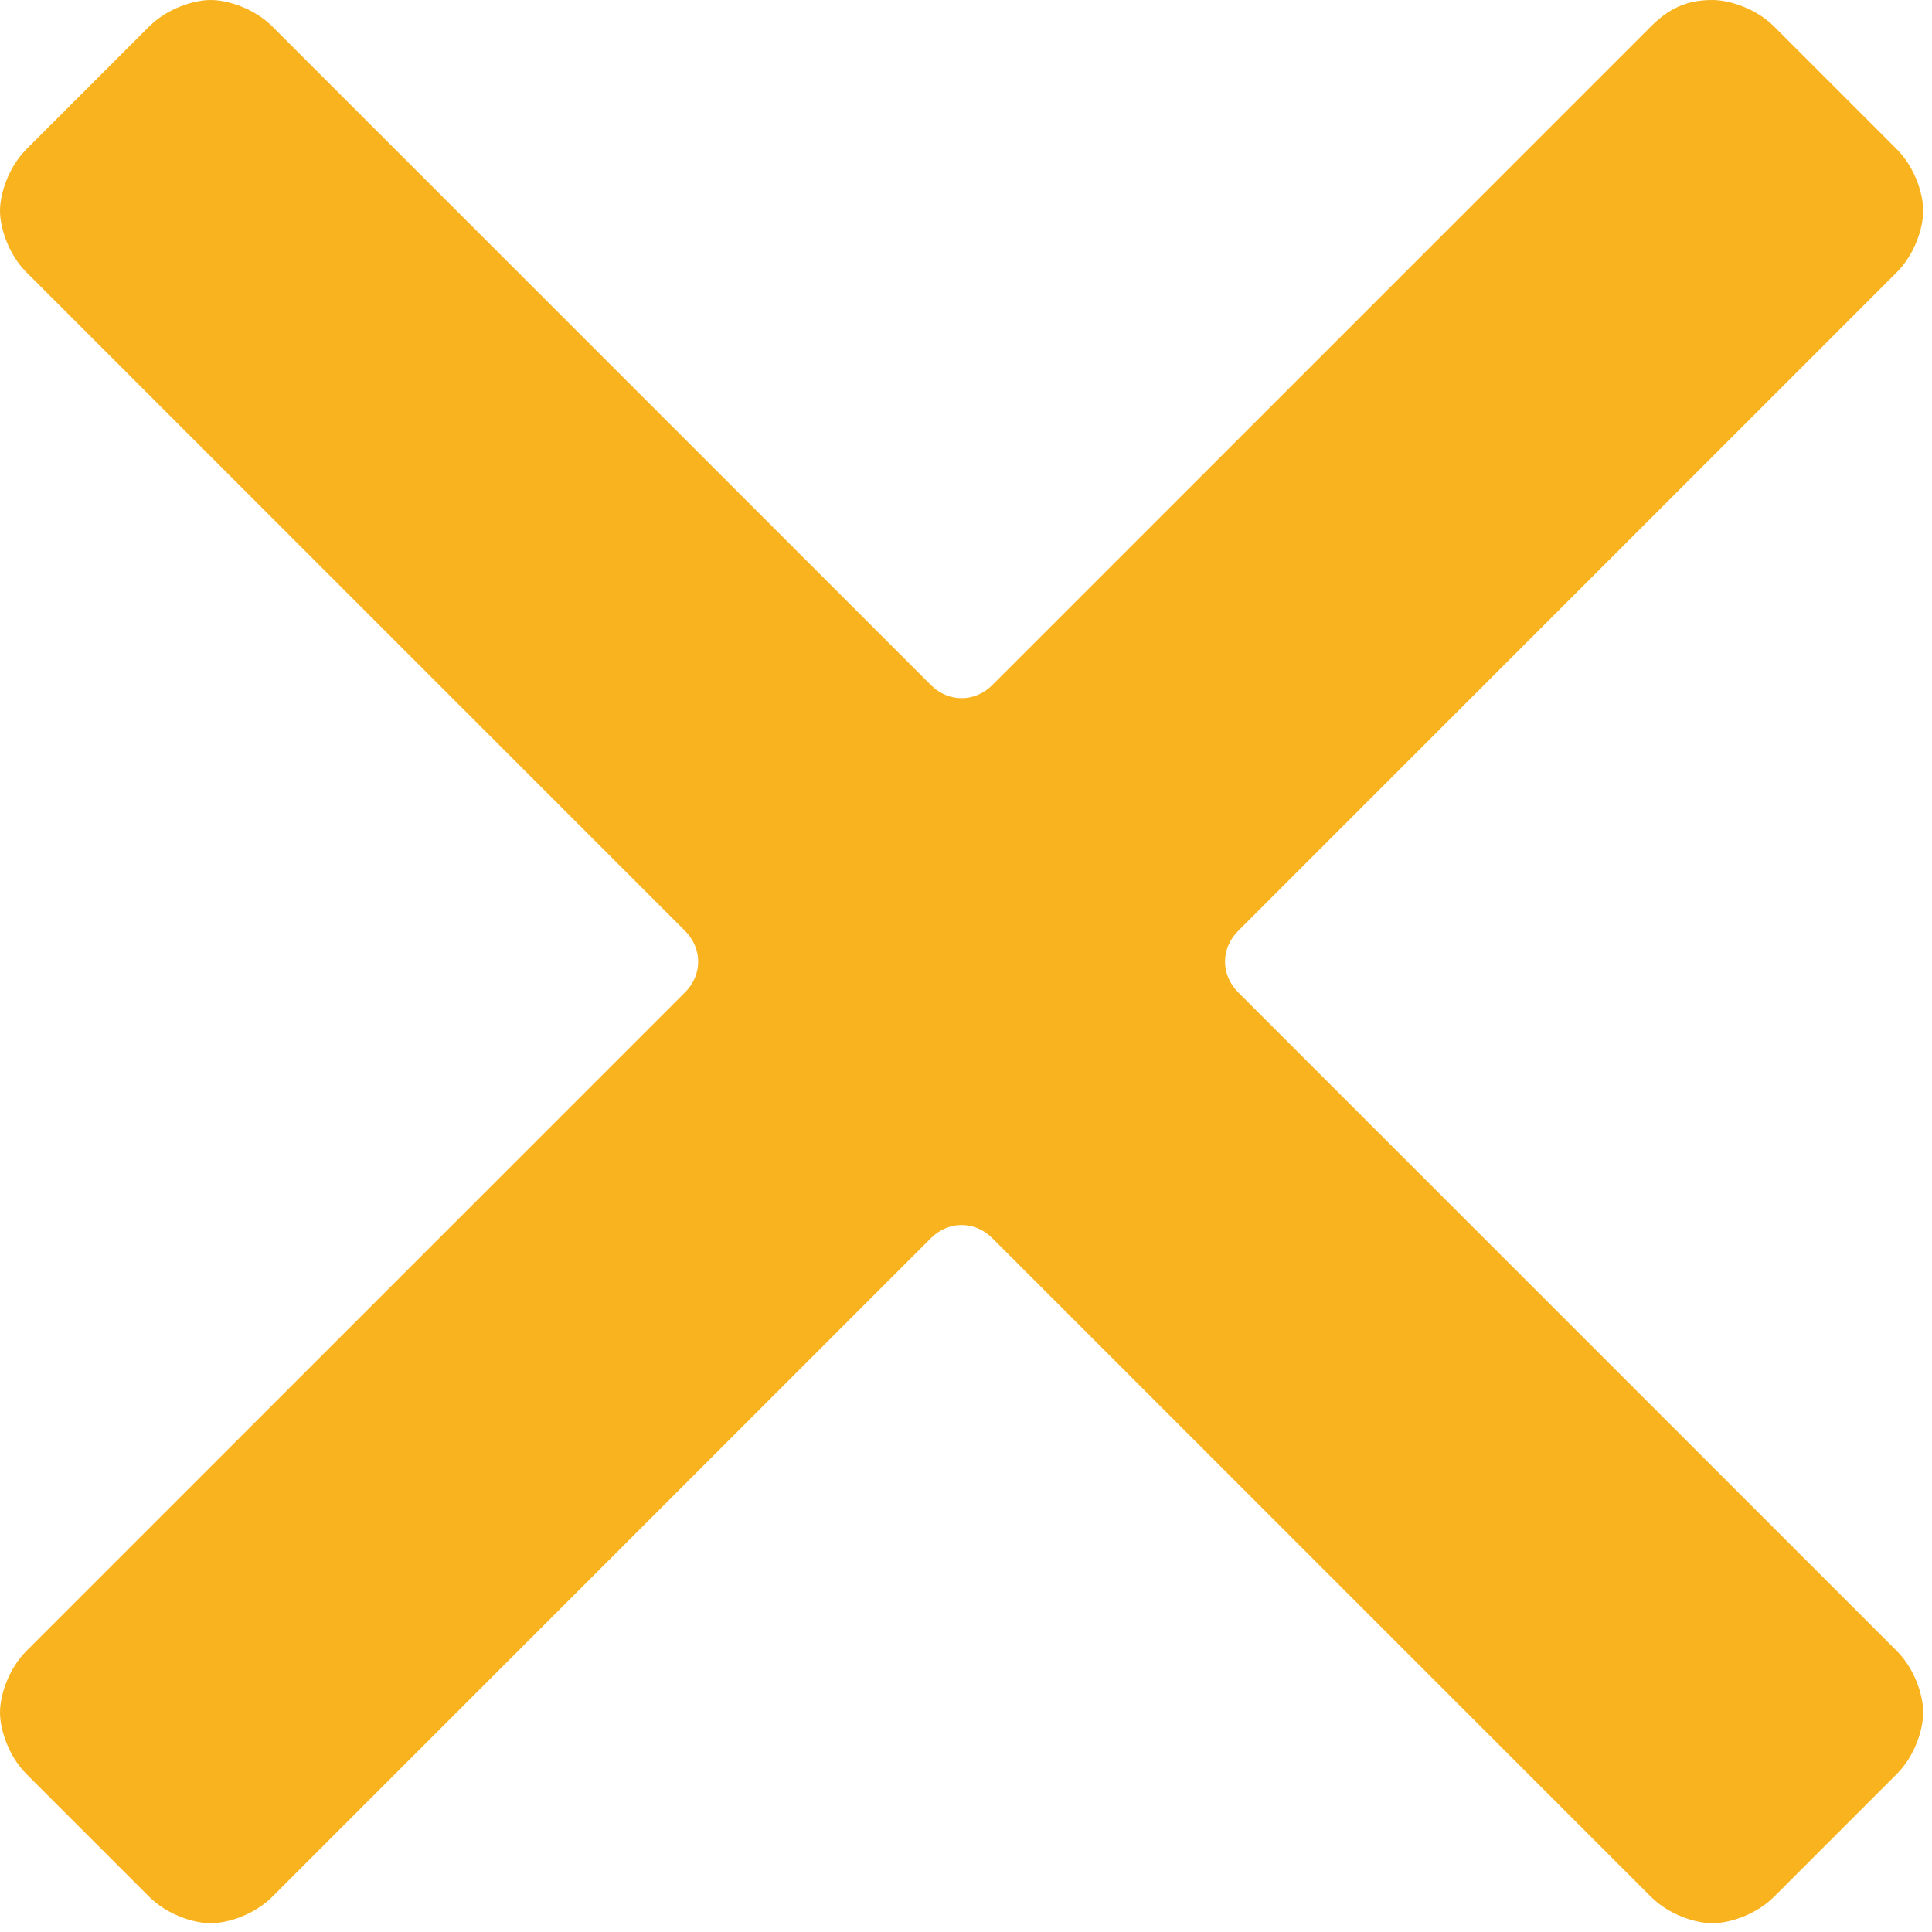 <?xml version="1.0" encoding="UTF-8"?>
<svg width="20px" height="20px" viewBox="0 0 20 20" version="1.1" xmlns="http://www.w3.org/2000/svg" xmlns:xlink="http://www.w3.org/1999/xlink">
    <title>Material/Icons black/close</title>
    <g id="Desktop" stroke="none" stroke-width="1" fill="none" fill-rule="evenodd">
        <g id="6.CreditoPersonal-calc2" transform="translate(-1069, -225)" fill="#F9B31F">
            <g id="Group-5" transform="translate(334, 193)">
                <g id="Group" transform="translate(725, 22)">
                    <g id="cancel" transform="translate(10, 10)">
                        <path d="M12.818,10.273 C12.636,10.091 12.636,9.818 12.818,9.636 L19.636,2.818 C19.818,2.636 19.909,2.364 19.909,2.182 C19.909,2 19.818,1.727 19.636,1.545 L18.364,0.273 C18.182,0.091 17.909,0 17.727,0 C17.455,0 17.273,0.091 17.091,0.273 L10.273,7.091 C10.091,7.273 9.818,7.273 9.636,7.091 L2.818,0.273 C2.636,0.091 2.364,0 2.182,0 C2,0 1.727,0.091 1.545,0.273 L0.273,1.545 C0.091,1.727 0,2 0,2.182 C0,2.364 0.091,2.636 0.273,2.818 L7.091,9.636 C7.273,9.818 7.273,10.091 7.091,10.273 L0.273,17.091 C0.091,17.273 0,17.545 0,17.727 C0,17.909 0.091,18.182 0.273,18.364 L1.545,19.636 C1.727,19.818 2,19.909 2.182,19.909 C2.364,19.909 2.636,19.818 2.818,19.636 L9.636,12.818 C9.818,12.636 10.091,12.636 10.273,12.818 L17.091,19.636 C17.273,19.818 17.545,19.909 17.727,19.909 C17.909,19.909 18.182,19.818 18.364,19.636 L19.636,18.364 C19.818,18.182 19.909,17.909 19.909,17.727 C19.909,17.545 19.818,17.273 19.636,17.091 L12.818,10.273 Z" id="Path"></path>
                    </g>
                </g>
            </g>
        </g>
    </g>
</svg>